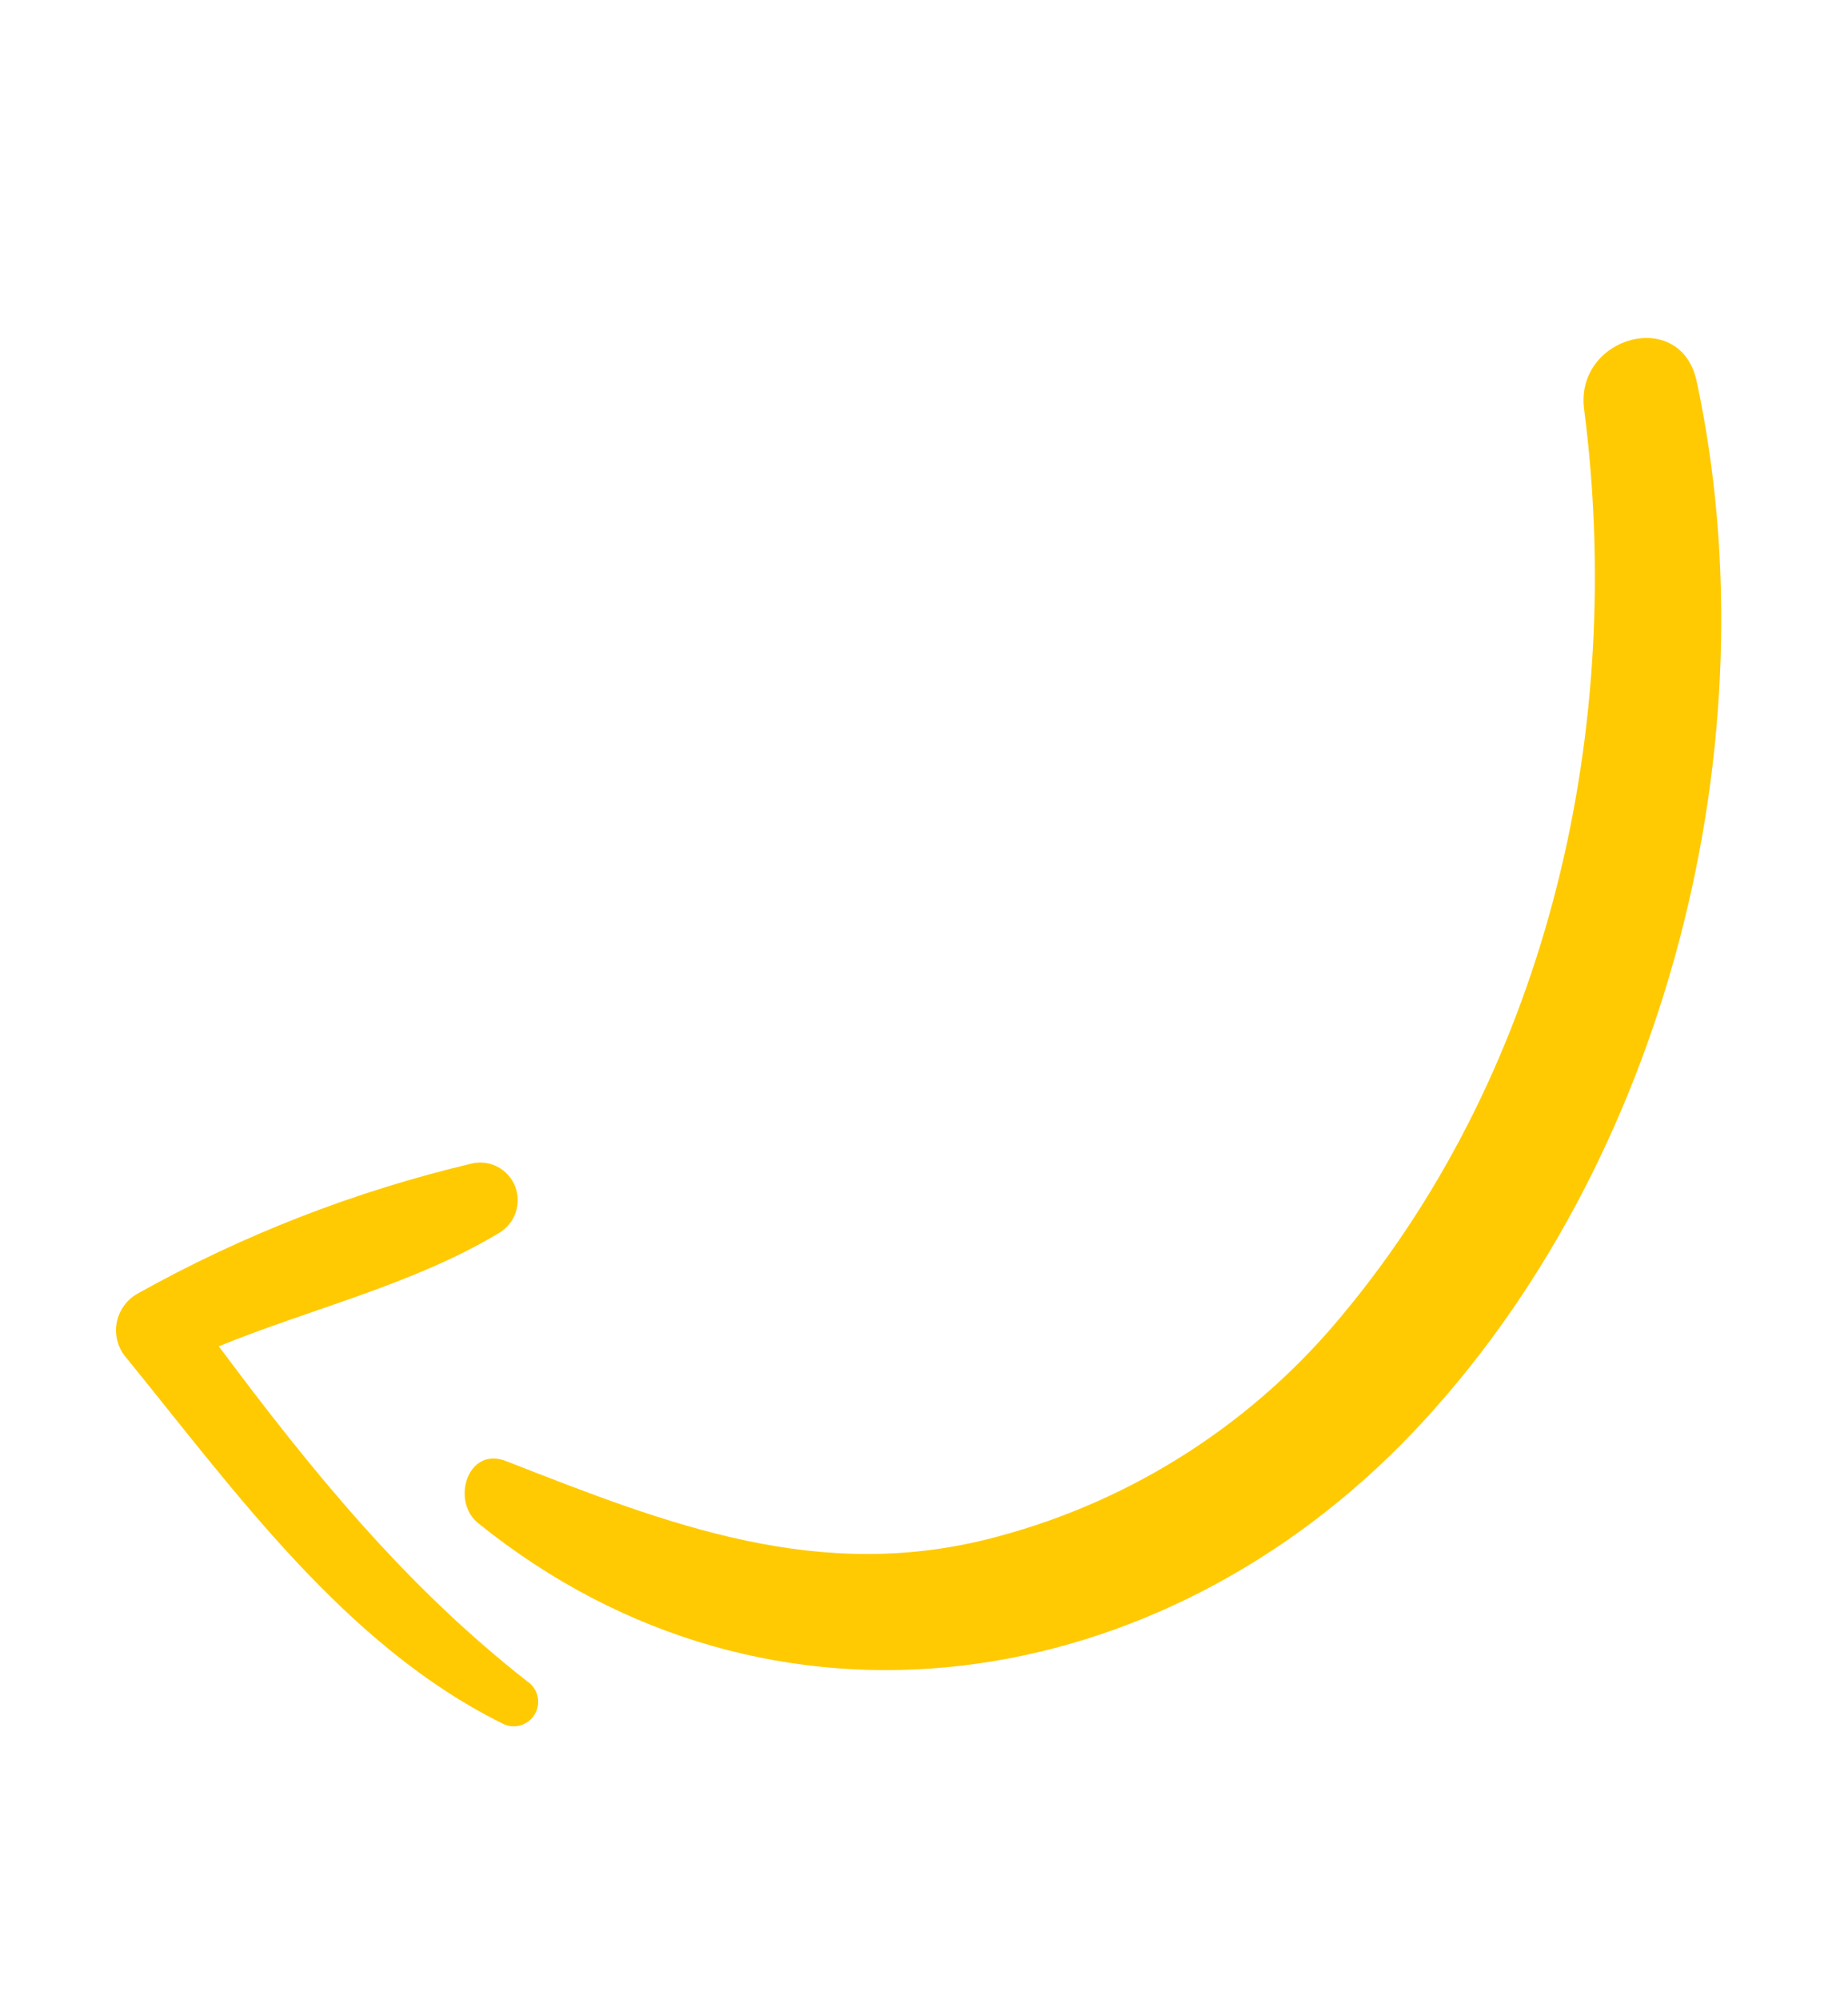 <svg width="49" height="53" viewBox="0 0 49 53" fill="none" xmlns="http://www.w3.org/2000/svg">
<path d="M12.671 40.377C20.483 46.682 30.825 44.962 37.472 37.968C44.238 30.845 47.021 19.591 44.987 10.107C44.561 8.132 41.754 8.925 42.003 10.848C43.088 19.248 41.107 28.227 35.621 34.831C33.256 37.712 30.051 39.778 26.459 40.736C21.755 42.016 17.715 40.418 13.424 38.739C12.392 38.334 11.96 39.797 12.671 40.377Z" fill="#FFCA02"/>
<path d="M3.346 35.995C6.209 39.51 9.147 43.625 13.308 45.687C13.453 45.768 13.623 45.79 13.784 45.748C13.944 45.706 14.083 45.604 14.172 45.462C14.26 45.321 14.29 45.151 14.257 44.988C14.224 44.825 14.13 44.682 13.994 44.588C10.737 42.043 8.24 38.965 5.801 35.693C8.27 34.687 10.962 34.056 13.235 32.687C13.439 32.565 13.594 32.375 13.672 32.151C13.75 31.926 13.746 31.681 13.661 31.46C13.576 31.239 13.416 31.056 13.208 30.943C13 30.83 12.759 30.795 12.527 30.844C9.419 31.578 6.426 32.742 3.635 34.304C3.493 34.386 3.371 34.498 3.277 34.633C3.183 34.768 3.12 34.922 3.092 35.083C3.065 35.245 3.073 35.411 3.117 35.569C3.161 35.726 3.239 35.872 3.346 35.995Z" fill="#FFCA02"/>
</svg>
